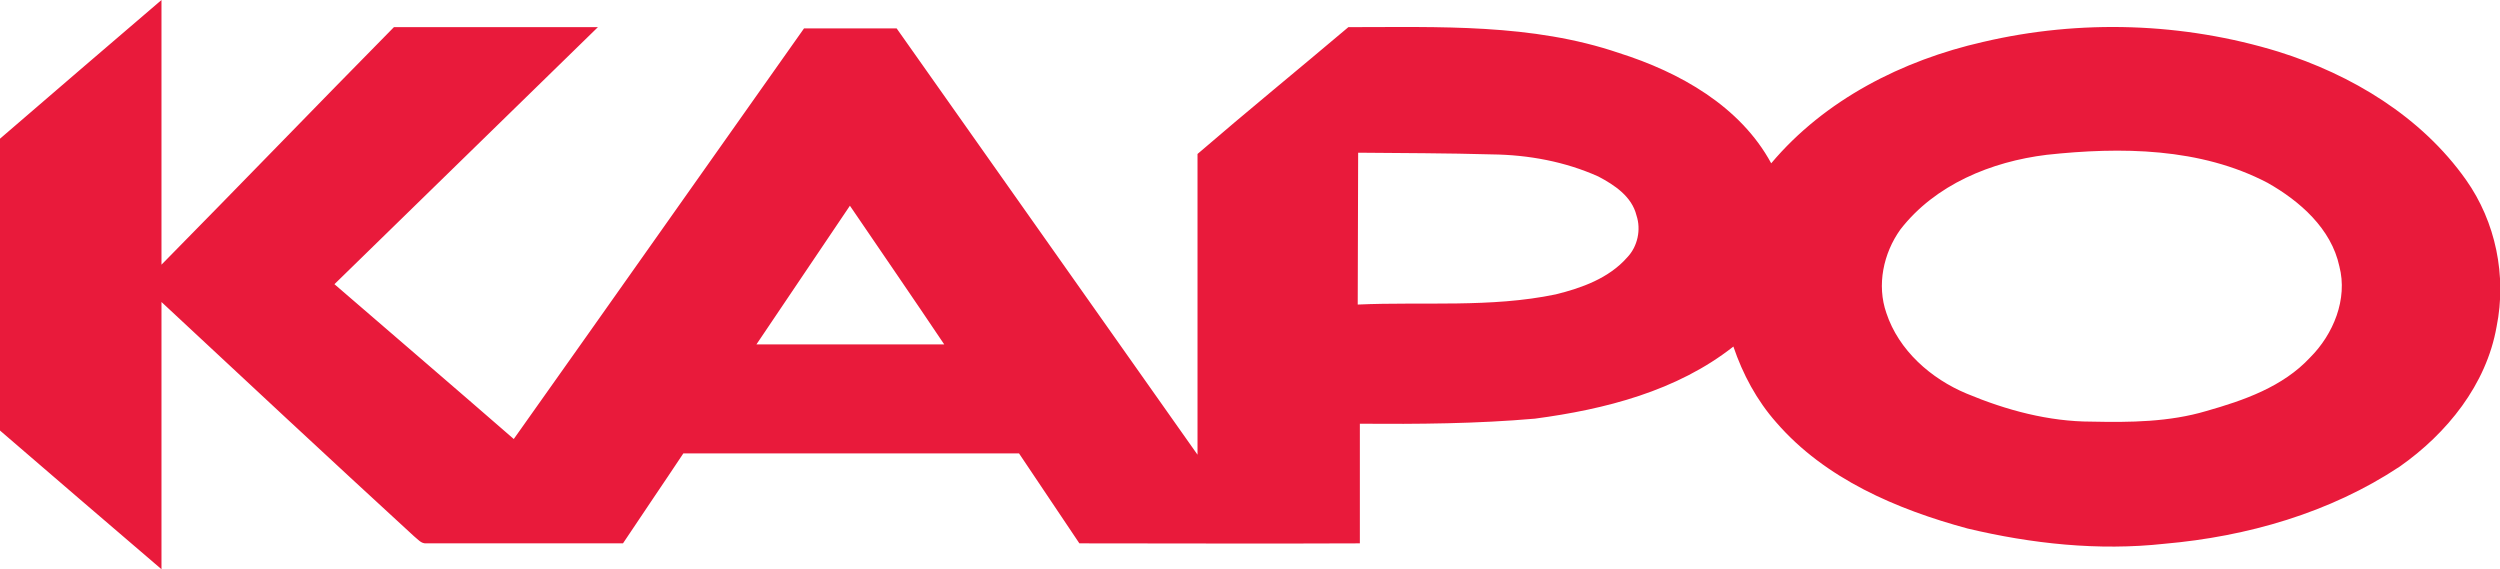 <?xml version="1.0" encoding="UTF-8"?> <svg xmlns="http://www.w3.org/2000/svg" width="325" height="74" viewBox="0 0 325 74" fill="none"> <g clip-path="url(#clip0_257_242)"> <path fill-rule="evenodd" clip-rule="evenodd" d="M0 18.031C6.961 12.021 13.977 6.01 20.993 0C20.993 11.469 20.993 22.939 20.993 34.408C31.102 24.152 41.102 13.785 51.211 3.529C60.05 3.529 68.889 3.529 77.728 3.529C66.293 14.668 54.913 25.806 43.477 36.945C51.266 43.672 59.056 50.344 66.79 57.072C79.385 39.316 91.926 21.505 104.522 3.694C108.554 3.694 112.532 3.694 116.565 3.694C129.602 22.167 142.64 40.639 155.677 59.112C155.677 46.098 155.677 33.03 155.677 20.016C162.141 14.447 168.77 9.043 175.289 3.529C187.056 3.529 199.154 3.033 210.479 6.893C218.324 9.374 226.224 13.785 230.257 21.23C237.217 12.958 247.327 7.83 257.768 5.459C270.419 2.481 283.843 2.922 296.218 6.727C305.72 9.705 314.78 15.164 320.581 23.38C324.448 28.839 325.884 35.897 324.558 42.459C323.232 50.013 318.095 56.355 311.962 60.656C302.902 66.666 292.13 69.754 281.357 70.692C272.795 71.629 264.121 70.692 255.779 68.706C246.609 66.225 237.273 62.255 230.92 54.921C228.378 52.054 226.555 48.635 225.34 45.051C217.993 50.84 208.656 53.212 199.541 54.425C191.973 55.086 184.349 55.142 176.781 55.086C176.781 60.27 176.781 65.453 176.781 70.636C164.627 70.692 152.473 70.636 140.32 70.636C137.723 66.721 135.071 62.861 132.475 58.946C117.946 58.946 103.361 58.946 88.832 58.946C86.236 62.861 83.584 66.721 80.988 70.636C72.48 70.636 63.972 70.636 55.41 70.636C54.747 70.692 54.305 70.085 53.808 69.699C42.814 59.608 31.876 49.407 20.993 39.261C20.993 50.84 20.993 62.42 20.993 74C13.977 67.99 6.961 61.979 0 55.969C0 43.286 0 30.659 0 18.031ZM176.56 19.851C176.56 26.413 176.504 32.975 176.504 39.592C185.067 39.206 193.796 40.033 202.248 38.268C205.618 37.441 209.154 36.173 211.529 33.471C212.91 32.037 213.352 29.832 212.744 28.012C212.137 25.531 209.872 24.042 207.772 22.939C203.463 21.009 198.712 20.127 193.961 20.072C188.106 19.906 182.36 19.906 176.56 19.851ZM266.055 20.127C258.873 21.009 251.581 23.987 247.051 29.832C244.841 32.919 243.957 37.055 245.228 40.694C246.83 45.547 251.028 49.241 255.669 51.171C260.807 53.322 266.331 54.811 271.911 54.811C276.883 54.921 282.02 54.866 286.826 53.432C291.688 52.054 296.77 50.289 300.306 46.484C303.344 43.452 305.223 38.875 304.118 34.629C303.068 29.721 298.98 26.137 294.782 23.766C286.053 19.189 275.722 19.079 266.055 20.127ZM98.334 44.775C106.455 44.775 114.631 44.775 122.752 44.775C118.719 38.764 114.576 32.754 110.488 26.744C106.455 32.754 102.367 38.764 98.334 44.775Z" fill="#E91A3B"></path> </g> <defs> <clipPath id="clip0_257_242"> <rect width="325" height="74" fill="white"></rect> </clipPath> </defs> </svg> 